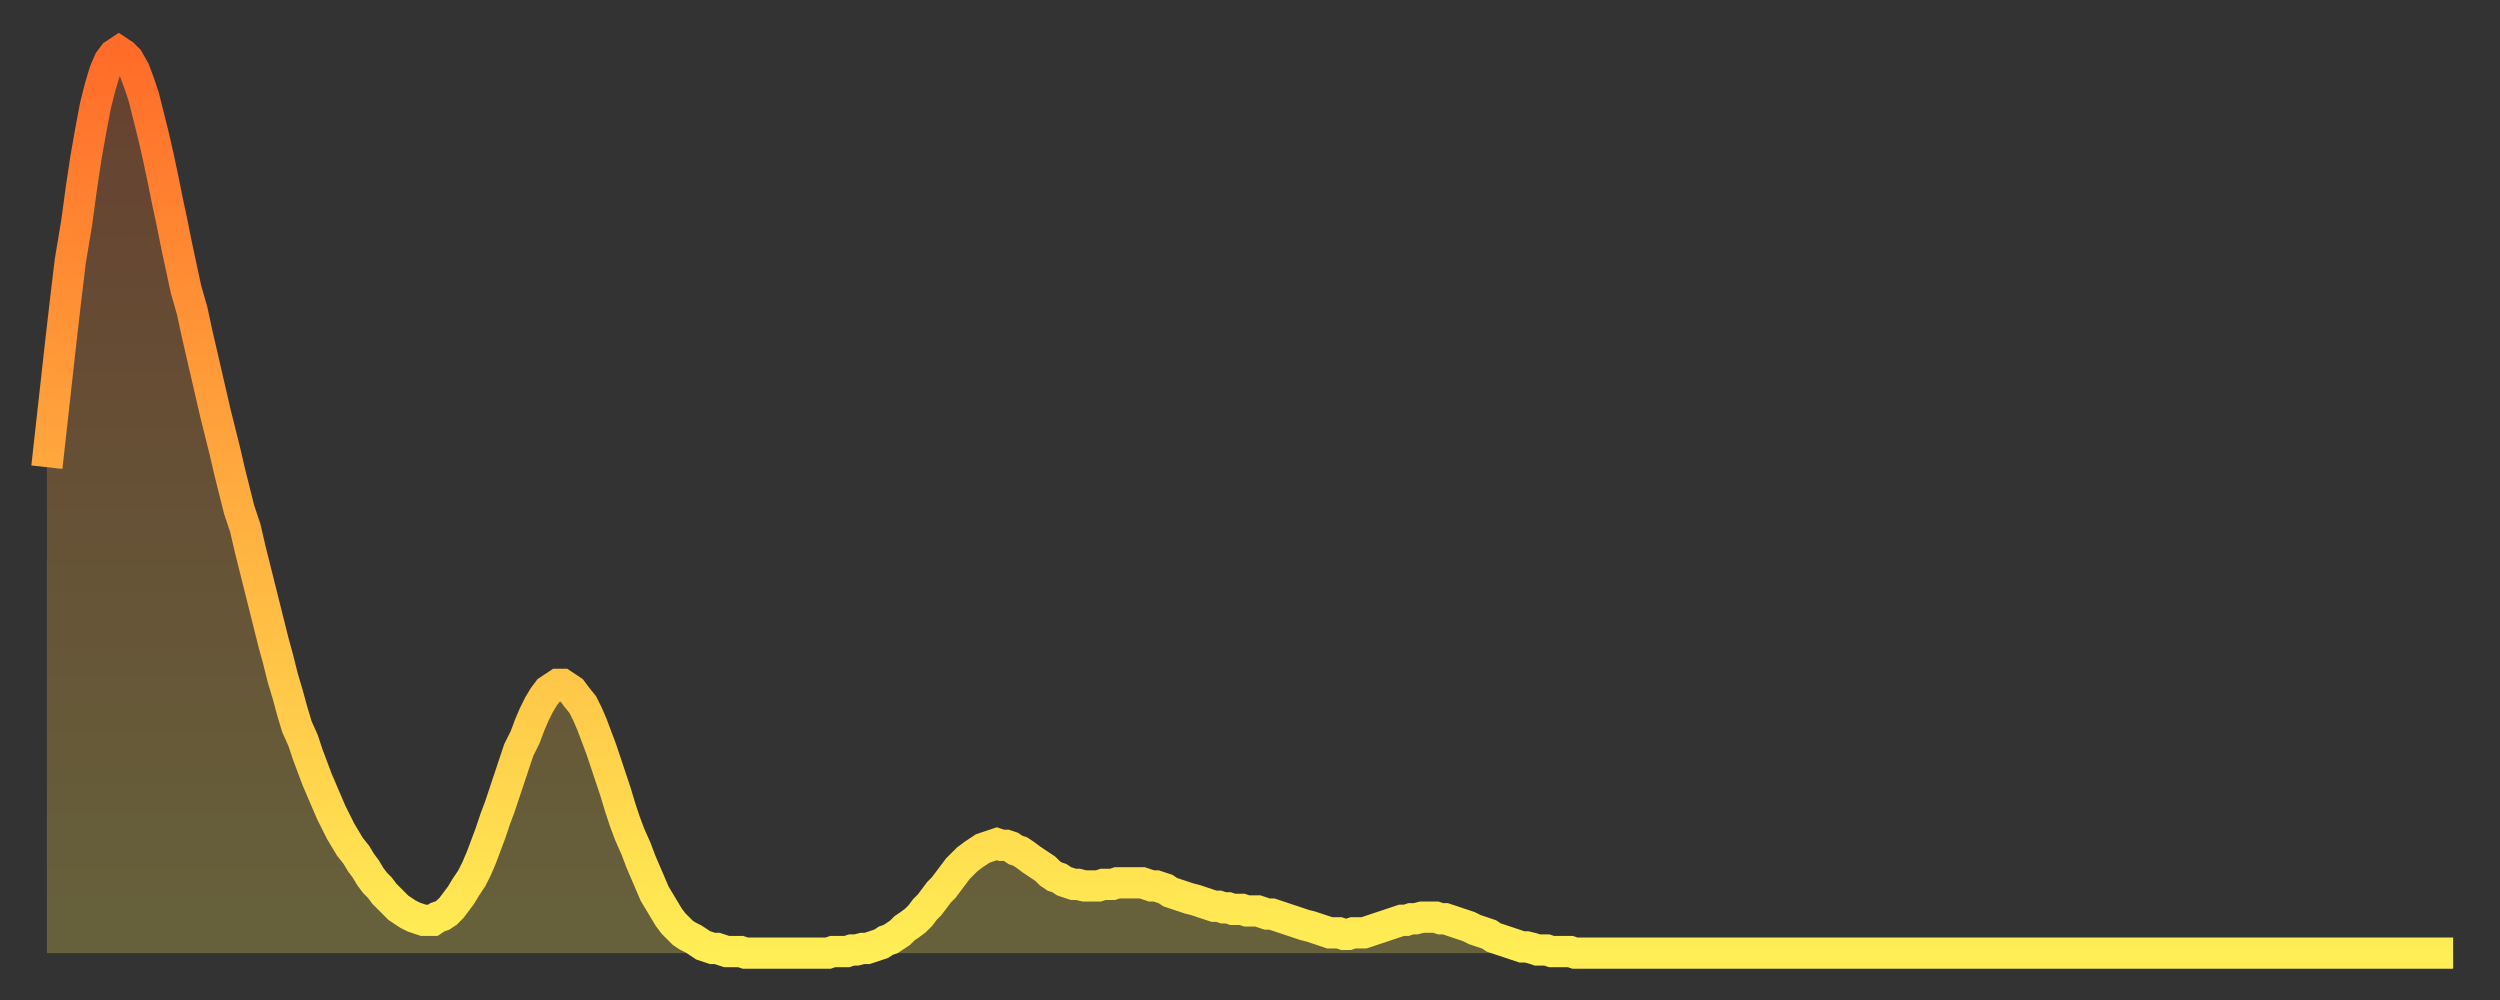 <?xml version="1.0" encoding="utf-8" ?>
<svg baseProfile="full" height="64" version="1.1" width="160" xmlns="http://www.w3.org/2000/svg" xmlns:ev="http://www.w3.org/2001/xml-events" xmlns:xlink="http://www.w3.org/1999/xlink"><rect width="100%" height="100%" fill="#333333" stroke="none"/><defs><linearGradient id="id191958" x1="0" x2="0" y1="0" y2="1"><stop offset="0%" stop-color="#ff6c29" /><stop offset="50%" stop-color="#ffad3f" /><stop offset="100%" stop-color="#ffee55" /></linearGradient></defs><g transform="translate(3,3)"><g><path d="M 0.0 26.9 0.3 24.2 0.6 21.5 0.9 18.8 1.2 16.2 1.5 13.7 1.9 11.3 2.2 9.1 2.5 7.1 2.8 5.4 3.1 3.8 3.4 2.6 3.7 1.6 4.0 0.9 4.3 0.5 4.6 0.3 4.9 0.5 5.2 0.8 5.6 1.5 5.9 2.3 6.2 3.2 6.5 4.4 6.8 5.6 7.1 6.9 7.4 8.3 7.7 9.8 8.0 11.2 8.3 12.7 8.6 14.1 8.9 15.5 9.3 16.9 9.6 18.3 9.9 19.6 10.2 20.9 10.5 22.2 10.8 23.5 11.1 24.7 11.4 25.9 11.7 27.2 12.0 28.4 12.3 29.6 12.7 30.8 13.0 32.1 13.3 33.3 13.6 34.5 13.9 35.7 14.2 36.9 14.5 38.1 14.8 39.2 15.1 40.4 15.4 41.4 15.7 42.5 16.0 43.5 16.4 44.4 16.7 45.3 17.0 46.1 17.3 46.9 17.6 47.6 17.9 48.3 18.2 49.0 18.5 49.6 18.8 50.2 19.1 50.7 19.4 51.2 19.8 51.7 20.1 52.2 20.4 52.6 20.7 53.1 21.0 53.5 21.3 53.8 21.6 54.2 21.9 54.5 22.2 54.8 22.5 55.1 22.8 55.3 23.1 55.5 23.5 55.7 23.8 55.8 24.1 55.9 24.4 55.9 24.7 55.9 25.0 55.7 25.3 55.6 25.6 55.4 25.9 55.1 26.2 54.7 26.5 54.3 26.8 53.8 27.2 53.2 27.5 52.6 27.8 51.9 28.1 51.1 28.4 50.3 28.7 49.4 29.0 48.6 29.3 47.7 29.6 46.8 29.9 45.9 30.2 45.0 30.6 44.2 30.9 43.4 31.2 42.7 31.5 42.1 31.8 41.6 32.1 41.2 32.4 41.0 32.7 40.8 33.0 40.8 33.3 41.0 33.6 41.2 33.9 41.6 34.3 42.1 34.6 42.7 34.9 43.4 35.2 44.2 35.5 45.0 35.8 45.9 36.1 46.8 36.4 47.7 36.7 48.7 37.0 49.6 37.3 50.4 37.7 51.3 38.0 52.1 38.3 52.8 38.6 53.5 38.9 54.2 39.2 54.7 39.5 55.2 39.8 55.7 40.1 56.1 40.4 56.4 40.7 56.7 41.0 56.9 41.4 57.1 41.7 57.3 42.0 57.5 42.3 57.6 42.6 57.7 42.9 57.7 43.2 57.8 43.5 57.9 43.8 57.9 44.1 57.9 44.4 57.9 44.7 58.0 45.1 58.0 45.4 58.0 45.7 58.0 46.0 58.0 46.3 58.0 46.6 58.0 46.9 58.0 47.2 58.0 47.5 58.0 47.8 58.0 48.1 58.0 48.5 58.0 48.8 58.0 49.1 58.0 49.4 58.0 49.7 58.0 50.0 58.0 50.3 57.9 50.6 57.9 50.9 57.9 51.2 57.9 51.5 57.8 51.8 57.8 52.2 57.7 52.5 57.7 52.8 57.6 53.1 57.5 53.4 57.4 53.7 57.2 54.0 57.1 54.3 56.9 54.6 56.7 54.9 56.4 55.2 56.2 55.6 55.9 55.9 55.6 56.2 55.2 56.5 54.9 56.8 54.5 57.1 54.1 57.4 53.8 57.7 53.4 58.0 53.0 58.3 52.6 58.6 52.3 58.9 52.0 59.3 51.7 59.6 51.5 59.9 51.3 60.2 51.2 60.5 51.1 60.8 51.0 61.1 51.1 61.4 51.1 61.7 51.2 62.0 51.4 62.3 51.5 62.6 51.7 63.0 52.0 63.3 52.2 63.6 52.4 63.9 52.6 64.2 52.9 64.5 53.1 64.8 53.2 65.1 53.4 65.4 53.5 65.7 53.6 66.0 53.6 66.4 53.7 66.7 53.7 67.0 53.7 67.3 53.7 67.6 53.6 67.9 53.6 68.2 53.6 68.5 53.5 68.8 53.5 69.1 53.5 69.4 53.5 69.7 53.5 70.1 53.5 70.4 53.6 70.7 53.7 71.0 53.7 71.3 53.8 71.6 53.9 71.9 54.1 72.2 54.2 72.5 54.3 72.8 54.4 73.1 54.5 73.5 54.6 73.8 54.7 74.1 54.8 74.4 54.9 74.7 55.0 75.0 55.0 75.3 55.1 75.6 55.1 75.9 55.2 76.2 55.2 76.5 55.2 76.8 55.3 77.2 55.3 77.5 55.3 77.8 55.4 78.1 55.5 78.4 55.5 78.7 55.6 79.0 55.7 79.3 55.8 79.6 55.9 79.9 56.0 80.2 56.1 80.5 56.2 80.9 56.3 81.2 56.4 81.5 56.5 81.8 56.6 82.1 56.7 82.4 56.7 82.7 56.7 83.0 56.8 83.3 56.8 83.6 56.7 83.9 56.7 84.3 56.7 84.6 56.6 84.9 56.5 85.2 56.4 85.5 56.3 85.8 56.2 86.1 56.1 86.4 56.0 86.7 55.9 87.0 55.9 87.3 55.8 87.6 55.8 88.0 55.7 88.3 55.7 88.6 55.7 88.9 55.7 89.2 55.8 89.5 55.8 89.8 55.9 90.1 56.0 90.4 56.1 90.7 56.2 91.0 56.3 91.4 56.5 91.7 56.6 92.0 56.7 92.3 56.8 92.6 57.0 92.9 57.1 93.2 57.2 93.5 57.3 93.8 57.4 94.1 57.5 94.4 57.6 94.7 57.6 95.1 57.7 95.4 57.8 95.7 57.8 96.0 57.8 96.3 57.9 96.6 57.9 96.9 57.9 97.2 57.9 97.5 57.9 97.8 58.0 98.1 58.0 98.4 58.0 98.8 58.0 99.1 58.0 99.4 58.0 99.7 58.0 100.0 58.0 100.3 58.0 100.6 58.0 100.9 58.0 101.2 58.0 101.5 58.0 101.8 58.0 102.2 58.0 102.5 58.0 102.8 58.0 103.1 58.0 103.4 58.0 103.7 58.0 104.0 58.0 104.3 58.0 104.6 58.0 104.9 58.0 105.2 58.0 105.5 58.0 105.9 58.0 106.2 58.0 106.5 58.0 106.8 58.0 107.1 58.0 107.4 58.0 107.7 58.0 108.0 58.0 108.3 58.0 108.6 58.0 108.9 58.0 109.3 58.0 109.6 58.0 109.9 58.0 110.2 58.0 110.5 58.0 110.8 58.0 111.1 58.0 111.4 58.0 111.7 58.0 112.0 58.0 112.3 58.0 112.6 58.0 113.0 58.0 113.3 58.0 113.6 58.0 113.9 58.0 114.2 58.0 114.5 58.0 114.8 58.0 115.1 58.0 115.4 58.0 115.7 58.0 116.0 58.0 116.3 58.0 116.7 58.0 117.0 58.0 117.3 58.0 117.6 58.0 117.9 58.0 118.2 58.0 118.5 58.0 118.8 58.0 119.1 58.0 119.4 58.0 119.7 58.0 120.1 58.0 120.4 58.0 120.7 58.0 121.0 58.0 121.3 58.0 121.6 58.0 121.9 58.0 122.2 58.0 122.5 58.0 122.8 58.0 123.1 58.0 123.4 58.0 123.8 58.0 124.1 58.0 124.4 58.0 124.7 58.0 125.0 58.0 125.3 58.0 125.6 58.0 125.9 58.0 126.2 58.0 126.5 58.0 126.8 58.0 127.2 58.0 127.5 58.0 127.8 58.0 128.1 58.0 128.4 58.0 128.7 58.0 129.0 58.0 129.3 58.0 129.6 58.0 129.9 58.0 130.2 58.0 130.5 58.0 130.9 58.0 131.2 58.0 131.5 58.0 131.8 58.0 132.1 58.0 132.4 58.0 132.7 58.0 133.0 58.0 133.3 58.0 133.6 58.0 133.9 58.0 134.2 58.0 134.6 58.0 134.9 58.0 135.2 58.0 135.5 58.0 135.8 58.0 136.1 58.0 136.4 58.0 136.7 58.0 137.0 58.0 137.3 58.0 137.6 58.0 138.0 58.0 138.3 58.0 138.6 58.0 138.9 58.0 139.2 58.0 139.5 58.0 139.8 58.0 140.1 58.0 140.4 58.0 140.7 58.0 141.0 58.0 141.3 58.0 141.7 58.0 142.0 58.0 142.3 58.0 142.6 58.0 142.9 58.0 143.2 58.0 143.5 58.0 143.8 58.0 144.1 58.0 144.4 58.0 144.7 58.0 145.1 58.0 145.4 58.0 145.7 58.0 146.0 58.0 146.3 58.0 146.6 58.0 146.9 58.0 147.2 58.0 147.5 58.0 147.8 58.0 148.1 58.0 148.4 58.0 148.8 58.0 149.1 58.0 149.4 58.0 149.7 58.0 150.0 58.0 150.3 58.0 150.6 58.0 150.9 58.0 151.2 58.0 151.5 58.0 151.8 58.0 152.1 58.0 152.5 58.0 152.8 58.0 153.1 58.0 153.4 58.0 153.7 58.0 154.0 58.0" fill="none" id="graph-curve" opacity="1" stroke="url(#id191958)" stroke-width="2" /><path d="M 0 58 L 0.0 26.9 0.3 24.2 0.6 21.5 0.9 18.8 1.2 16.2 1.5 13.7 1.9 11.3 2.2 9.1 2.5 7.1 2.8 5.4 3.1 3.8 3.4 2.6 3.7 1.6 4.0 0.9 4.3 0.5 4.6 0.3 4.9 0.5 5.2 0.8 5.6 1.5 5.9 2.3 6.2 3.2 6.5 4.4 6.8 5.6 7.1 6.9 7.4 8.3 7.7 9.8 8.0 11.2 8.3 12.7 8.6 14.1 8.9 15.5 9.3 16.9 9.6 18.3 9.9 19.6 10.2 20.9 10.5 22.2 10.8 23.5 11.1 24.7 11.4 25.9 11.7 27.2 12.0 28.4 12.3 29.6 12.7 30.8 13.0 32.1 13.3 33.3 13.6 34.5 13.9 35.7 14.2 36.9 14.5 38.1 14.8 39.2 15.1 40.4 15.4 41.4 15.7 42.5 16.0 43.5 16.4 44.4 16.7 45.3 17.0 46.1 17.3 46.9 17.6 47.6 17.9 48.3 18.2 49.0 18.5 49.6 18.8 50.2 19.1 50.7 19.4 51.2 19.8 51.7 20.1 52.2 20.4 52.6 20.7 53.1 21.0 53.5 21.3 53.8 21.6 54.2 21.9 54.5 22.2 54.8 22.5 55.1 22.8 55.3 23.1 55.5 23.5 55.7 23.8 55.8 24.1 55.9 24.4 55.9 24.7 55.9 25.0 55.7 25.3 55.6 25.6 55.4 25.9 55.1 26.2 54.7 26.5 54.3 26.8 53.8 27.2 53.2 27.5 52.6 27.8 51.9 28.1 51.1 28.4 50.3 28.7 49.4 29.0 48.6 29.3 47.7 29.6 46.8 29.9 45.9 30.2 45.0 30.6 44.2 30.9 43.4 31.2 42.7 31.5 42.1 31.8 41.6 32.1 41.2 32.4 41.0 32.7 40.8 33.0 40.8 33.3 41.0 33.6 41.2 33.9 41.6 34.3 42.1 34.6 42.7 34.9 43.4 35.2 44.2 35.5 45.0 35.8 45.9 36.1 46.8 36.4 47.7 36.7 48.7 37.0 49.6 37.3 50.4 37.7 51.3 38.0 52.1 38.3 52.8 38.6 53.5 38.9 54.2 39.2 54.7 39.5 55.2 39.8 55.7 40.1 56.1 40.4 56.4 40.7 56.7 41.0 56.9 41.4 57.1 41.7 57.3 42.0 57.5 42.3 57.6 42.6 57.7 42.9 57.7 43.2 57.8 43.5 57.9 43.8 57.9 44.1 57.9 44.4 57.9 44.7 58.0 45.1 58.0 45.4 58.0 45.7 58.0 46.0 58.0 46.3 58.0 46.6 58.0 46.9 58.0 47.2 58.0 47.5 58.0 47.8 58.0 48.1 58.0 48.5 58.0 48.8 58.0 49.1 58.0 49.4 58.0 49.7 58.0 50.0 58.0 50.3 57.9 50.6 57.9 50.9 57.9 51.2 57.9 51.5 57.8 51.8 57.8 52.2 57.7 52.5 57.7 52.8 57.6 53.1 57.5 53.4 57.4 53.7 57.2 54.0 57.1 54.3 56.9 54.6 56.7 54.9 56.4 55.2 56.2 55.6 55.9 55.9 55.6 56.2 55.2 56.5 54.9 56.8 54.5 57.1 54.1 57.4 53.8 57.7 53.4 58.0 53.0 58.3 52.6 58.6 52.3 58.9 52.0 59.3 51.7 59.6 51.5 59.9 51.3 60.2 51.2 60.5 51.1 60.8 51.0 61.1 51.1 61.4 51.1 61.7 51.2 62.0 51.4 62.3 51.5 62.6 51.7 63.0 52.0 63.3 52.2 63.6 52.4 63.9 52.6 64.2 52.9 64.5 53.1 64.8 53.2 65.1 53.4 65.4 53.5 65.7 53.6 66.0 53.6 66.4 53.7 66.7 53.7 67.0 53.7 67.3 53.7 67.6 53.6 67.9 53.6 68.2 53.6 68.5 53.5 68.8 53.5 69.1 53.5 69.4 53.5 69.7 53.5 70.1 53.5 70.4 53.6 70.7 53.7 71.0 53.7 71.3 53.8 71.6 53.9 71.9 54.1 72.2 54.2 72.5 54.3 72.8 54.4 73.1 54.5 73.5 54.6 73.8 54.7 74.1 54.8 74.4 54.9 74.7 55.0 75.0 55.0 75.3 55.1 75.6 55.1 75.9 55.2 76.2 55.2 76.5 55.2 76.8 55.3 77.2 55.3 77.5 55.3 77.8 55.4 78.1 55.5 78.4 55.5 78.7 55.6 79.0 55.7 79.3 55.8 79.6 55.9 79.9 56.0 80.2 56.1 80.5 56.2 80.9 56.3 81.2 56.4 81.5 56.5 81.8 56.6 82.1 56.7 82.4 56.7 82.7 56.7 83.0 56.8 83.3 56.8 83.6 56.7 83.9 56.7 84.3 56.7 84.6 56.6 84.9 56.5 85.2 56.4 85.5 56.3 85.8 56.2 86.1 56.1 86.4 56.0 86.7 55.9 87.0 55.9 87.3 55.8 87.6 55.8 88.0 55.7 88.3 55.7 88.6 55.7 88.9 55.7 89.2 55.8 89.5 55.8 89.8 55.9 90.1 56.0 90.4 56.1 90.7 56.2 91.0 56.3 91.4 56.5 91.7 56.6 92.0 56.7 92.3 56.8 92.6 57.0 92.9 57.1 93.2 57.2 93.5 57.3 93.8 57.4 94.1 57.5 94.4 57.6 94.7 57.6 95.1 57.7 95.4 57.8 95.7 57.8 96.0 57.8 96.3 57.9 96.6 57.9 96.9 57.9 97.2 57.9 97.5 57.9 97.8 58.0 98.1 58.0 98.4 58.0 98.8 58.0 99.1 58.0 99.4 58.0 99.7 58.0 100.0 58.0 100.3 58.0 100.6 58.0 100.9 58.0 101.2 58.0 101.5 58.0 101.8 58.0 102.2 58.0 102.5 58.0 102.8 58.0 103.1 58.0 103.4 58.0 103.7 58.0 104.0 58.0 104.3 58.0 104.6 58.0 104.9 58.0 105.2 58.0 105.5 58.0 105.9 58.0 106.2 58.0 106.5 58.0 106.8 58.0 107.1 58.0 107.4 58.0 107.7 58.0 108.0 58.0 108.3 58.0 108.6 58.0 108.9 58.0 109.3 58.0 109.6 58.0 109.9 58.0 110.2 58.0 110.5 58.0 110.8 58.0 111.1 58.0 111.4 58.0 111.7 58.0 112.0 58.0 112.3 58.0 112.6 58.0 113.0 58.0 113.3 58.0 113.6 58.0 113.9 58.0 114.2 58.0 114.5 58.0 114.8 58.0 115.1 58.0 115.4 58.0 115.7 58.0 116.0 58.0 116.3 58.0 116.7 58.0 117.0 58.0 117.3 58.0 117.6 58.0 117.9 58.0 118.2 58.0 118.5 58.0 118.8 58.0 119.1 58.0 119.4 58.0 119.7 58.0 120.1 58.0 120.4 58.0 120.7 58.0 121.0 58.0 121.3 58.0 121.6 58.0 121.9 58.0 122.2 58.0 122.5 58.0 122.8 58.0 123.1 58.0 123.4 58.0 123.8 58.0 124.1 58.0 124.4 58.0 124.7 58.0 125.0 58.0 125.3 58.0 125.6 58.0 125.9 58.0 126.2 58.0 126.5 58.0 126.8 58.0 127.2 58.0 127.5 58.0 127.8 58.0 128.1 58.0 128.4 58.0 128.7 58.0 129.0 58.0 129.3 58.0 129.6 58.0 129.9 58.0 130.2 58.0 130.5 58.0 130.9 58.0 131.2 58.0 131.5 58.0 131.8 58.0 132.1 58.0 132.4 58.0 132.7 58.0 133.0 58.0 133.3 58.0 133.6 58.0 133.9 58.0 134.2 58.0 134.6 58.0 134.9 58.0 135.2 58.0 135.5 58.0 135.8 58.0 136.1 58.0 136.4 58.0 136.7 58.0 137.0 58.0 137.3 58.0 137.6 58.0 138.0 58.0 138.3 58.0 138.6 58.0 138.9 58.0 139.2 58.0 139.5 58.0 139.8 58.0 140.1 58.0 140.4 58.0 140.7 58.0 141.0 58.0 141.3 58.0 141.7 58.0 142.0 58.0 142.3 58.0 142.6 58.0 142.9 58.0 143.2 58.0 143.5 58.0 143.8 58.0 144.1 58.0 144.4 58.0 144.7 58.0 145.1 58.0 145.4 58.0 145.7 58.0 146.0 58.0 146.3 58.0 146.6 58.0 146.9 58.0 147.2 58.0 147.5 58.0 147.8 58.0 148.1 58.0 148.4 58.0 148.8 58.0 149.1 58.0 149.4 58.0 149.7 58.0 150.0 58.0 150.3 58.0 150.6 58.0 150.9 58.0 151.2 58.0 151.5 58.0 151.8 58.0 152.1 58.0 152.5 58.0 152.8 58.0 153.1 58.0 153.4 58.0 153.7 58.0 154.0 58.0 154 58" fill="url(#id191958)" fill-opacity=".25" id="graph-shadow" /></g></g></svg>